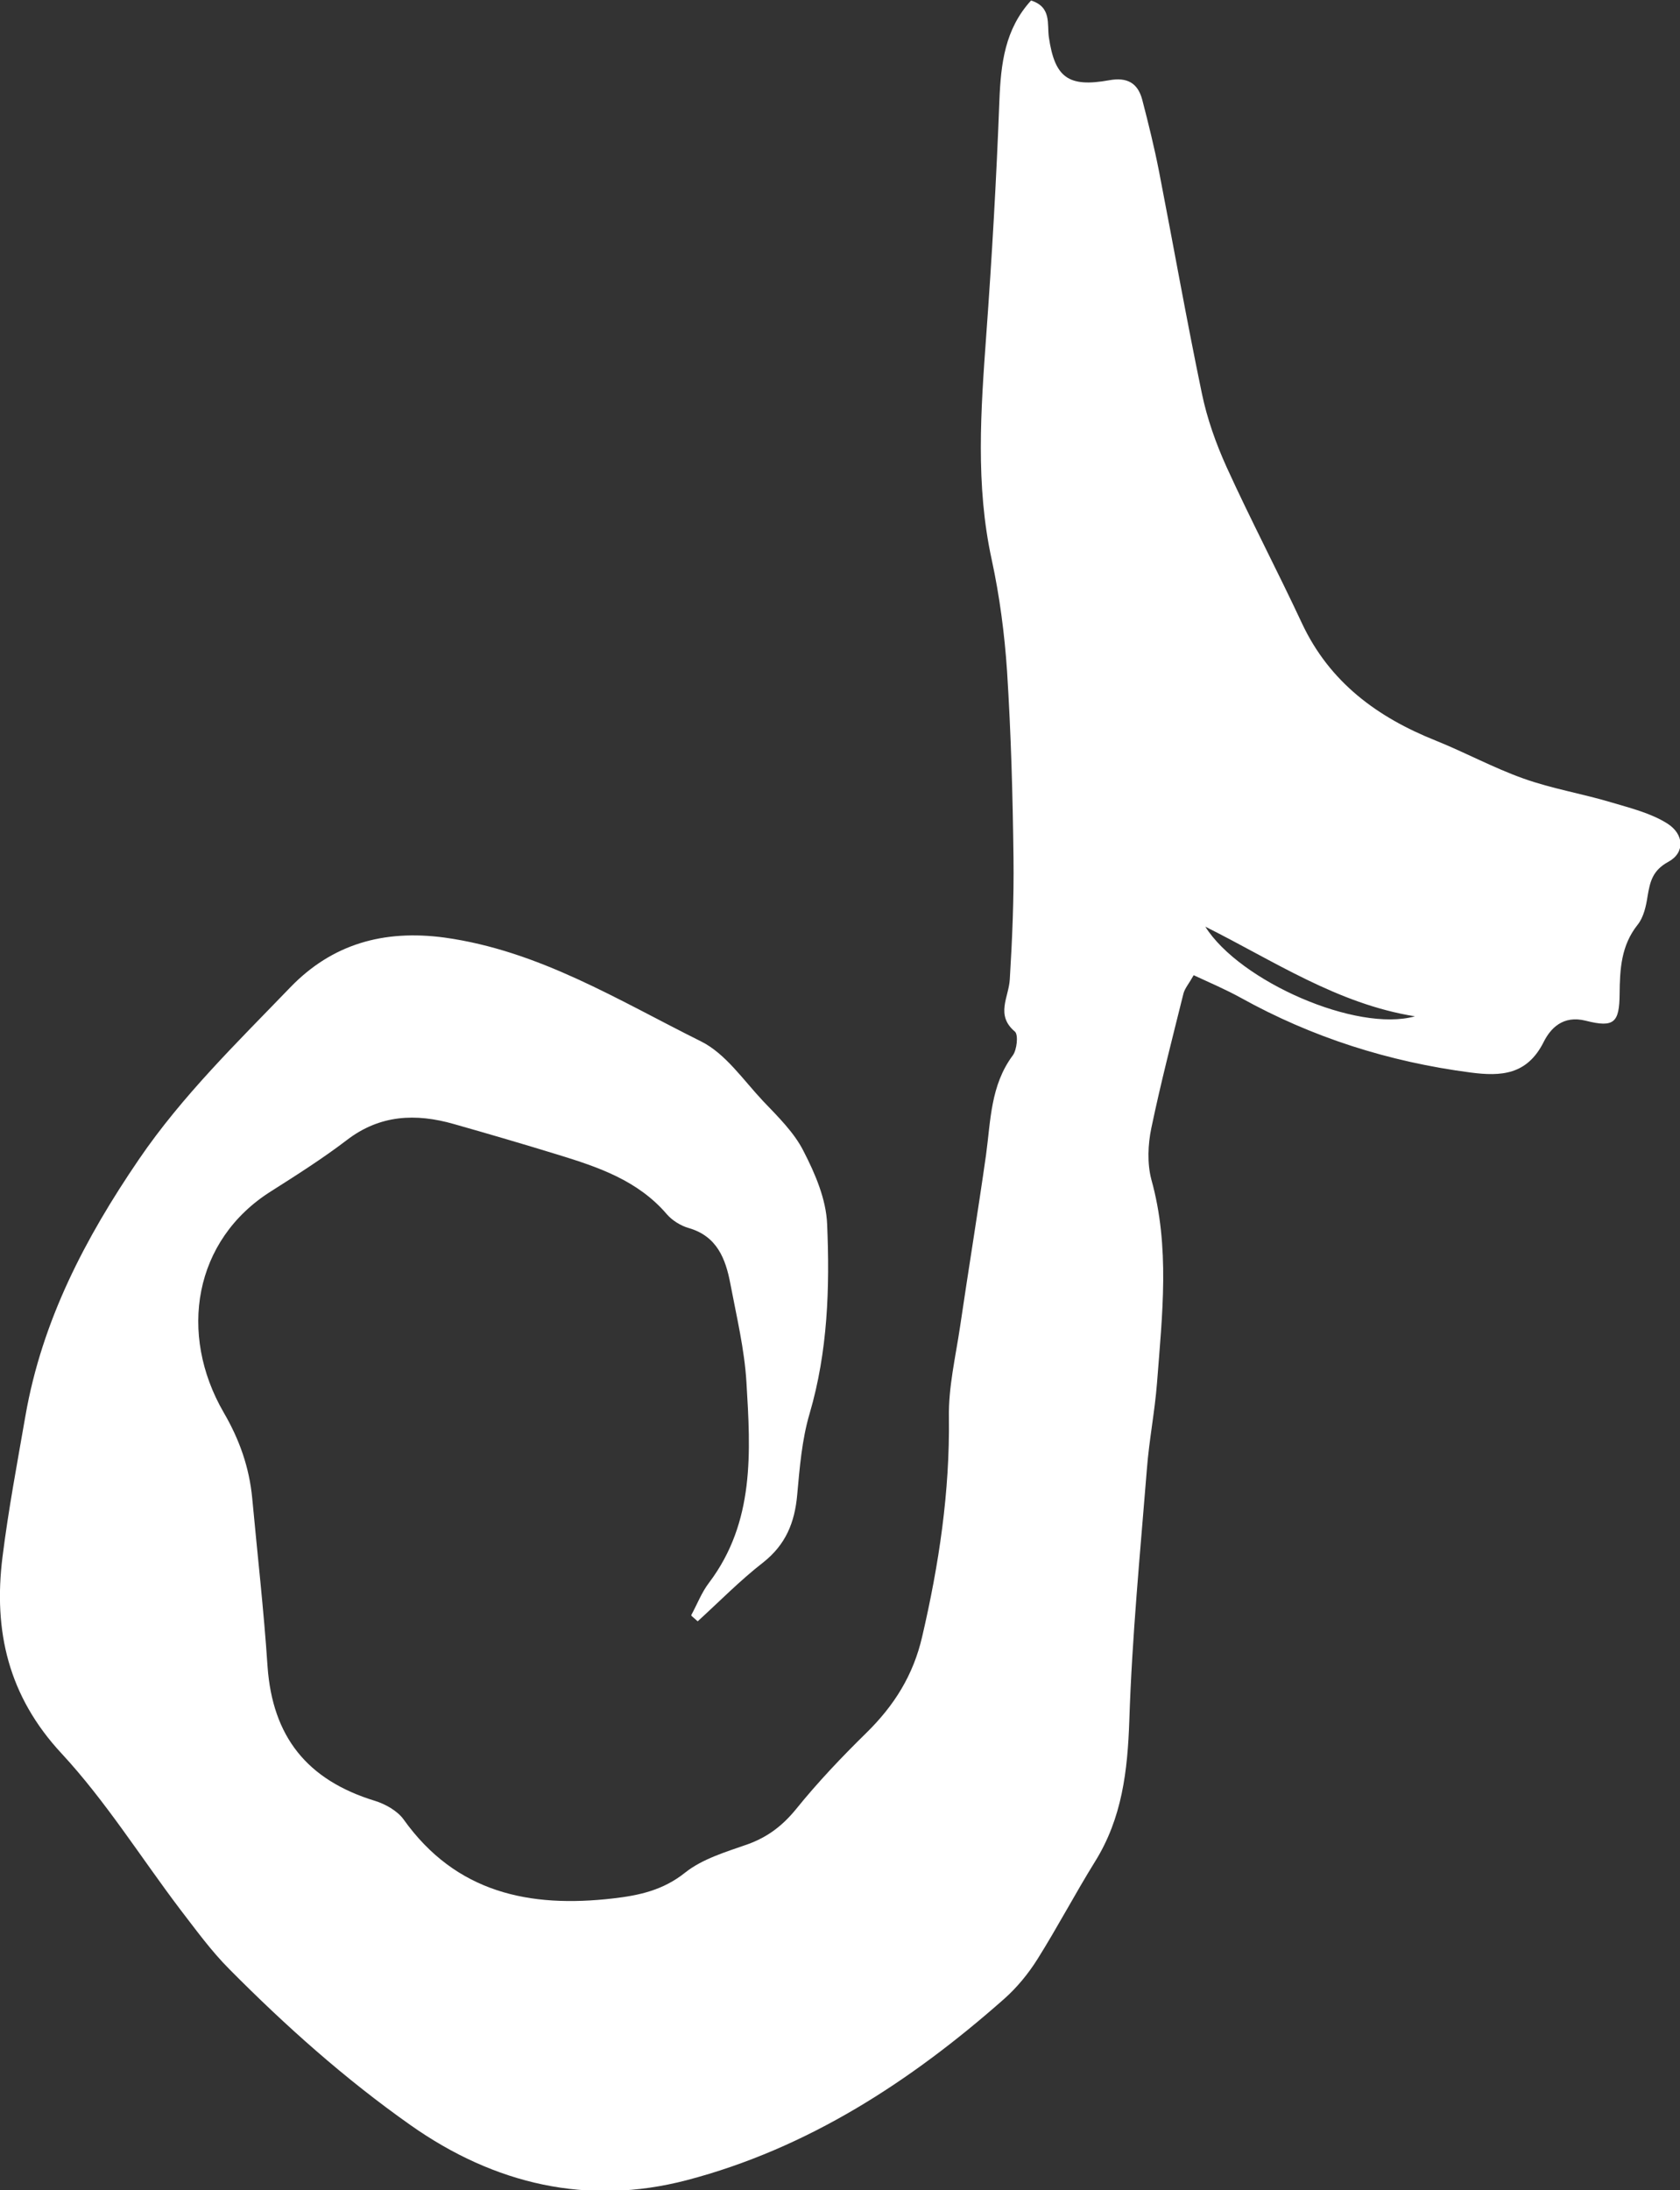 <?xml version="1.0" encoding="UTF-8"?>
<svg id="Capa_2" data-name="Capa 2" xmlns="http://www.w3.org/2000/svg" viewBox="0 0 67.88 88.44">
  <rect x="0" y="0" width="67.88" height="88.44" fill="#333333" stroke="none"/>
  <defs>
    <style>
      .cls-1 {
        fill: #fff;
      }
    </style>
  </defs>
  <g id="Capa_2-2" data-name="Capa 2">
    <path class="cls-1" d="M27.93,65.22c.24-.44,.42-.92,.72-1.31,1.85-2.45,1.68-5.28,1.51-8.09-.08-1.34-.4-2.66-.65-3.98-.19-1.01-.54-1.92-1.68-2.25-.32-.09-.66-.3-.88-.55-1.17-1.37-2.77-1.91-4.4-2.41-1.4-.43-2.8-.84-4.21-1.24-1.54-.44-2.99-.38-4.33,.65-.97,.74-2.01,1.4-3.05,2.06-3.14,1.97-3.76,5.77-1.92,8.94,.64,1.1,1.03,2.21,1.15,3.45,.21,2.27,.47,4.53,.62,6.8,.2,2.83,1.59,4.59,4.34,5.43,.42,.13,.9,.4,1.15,.74,2.12,2.98,5.1,3.59,8.47,3.2,1.05-.12,2.02-.33,2.91-1.04,.7-.56,1.66-.84,2.54-1.15,.8-.29,1.4-.75,1.94-1.41,.88-1.09,1.85-2.11,2.85-3.09,1.12-1.1,1.89-2.32,2.25-3.88,.68-2.92,1.12-5.85,1.08-8.86-.02-1.22,.27-2.44,.45-3.65,.34-2.31,.72-4.62,1.05-6.94,.19-1.39,.18-2.81,1.08-4.02,.17-.23,.23-.83,.09-.96-.8-.67-.25-1.39-.21-2.11,.1-1.63,.17-3.27,.15-4.9-.03-2.52-.1-5.03-.26-7.54-.1-1.51-.3-3.03-.62-4.51-.66-3.02-.44-6.04-.22-9.08,.23-3.15,.41-6.3,.53-9.46,.06-1.49,.22-2.88,1.28-4.04,.84,.27,.64,.95,.72,1.49,.24,1.62,.78,2.03,2.44,1.73,.72-.13,1.15,.11,1.33,.78,.25,.96,.49,1.93,.68,2.9,.58,2.98,1.11,5.98,1.73,8.96,.21,1.02,.57,2.03,1,2.98,.97,2.13,2.06,4.2,3.05,6.32,1.12,2.38,3.05,3.79,5.41,4.73,1.19,.48,2.33,1.1,3.54,1.53,1.15,.41,2.37,.61,3.54,.96,.77,.23,1.59,.43,2.26,.85,.7,.44,.72,1.19,.05,1.55-.64,.35-.74,.8-.84,1.39-.06,.4-.16,.85-.4,1.15-.67,.84-.72,1.79-.73,2.8-.01,1.15-.22,1.37-1.36,1.08-.94-.24-1.44,.32-1.71,.86-.67,1.33-1.72,1.39-2.95,1.23-3.29-.43-6.39-1.41-9.29-3.02-.6-.33-1.23-.6-1.9-.91-.19,.34-.35,.52-.41,.73-.45,1.81-.92,3.62-1.3,5.44-.14,.67-.17,1.43,0,2.08,.76,2.72,.44,5.46,.23,8.2-.09,1.17-.32,2.32-.41,3.49-.27,3.38-.6,6.76-.71,10.15-.07,2.04-.29,3.95-1.39,5.71-.8,1.29-1.51,2.64-2.32,3.93-.37,.59-.83,1.15-1.35,1.61-3.77,3.33-7.94,6.04-12.83,7.32-3.99,1.04-7.76,.17-11.16-2.23-2.64-1.86-5.04-4-7.31-6.29-.74-.74-1.36-1.6-2-2.43-1.59-2.1-3-4.36-4.78-6.28-2.16-2.32-2.76-4.96-2.39-7.93,.24-1.92,.6-3.82,.93-5.72,.67-3.83,2.41-7.16,4.58-10.34,1.76-2.58,3.98-4.73,6.12-6.95,1.69-1.75,3.77-2.34,6.23-2.01,3.82,.53,7.02,2.53,10.36,4.19,.99,.49,1.71,1.56,2.51,2.41,.6,.63,1.26,1.27,1.64,2.03,.47,.91,.91,1.94,.95,2.94,.11,2.57,.03,5.14-.71,7.66-.31,1.05-.4,2.18-.5,3.28-.1,1.11-.46,2-1.37,2.72-.94,.73-1.77,1.58-2.65,2.38-.08-.07-.17-.15-.25-.22Zm29.24-24.18c-3.13-.5-5.72-2.25-8.47-3.62,1.39,2.21,6.12,4.28,8.47,3.62Z"/>
  </g>
</svg>
